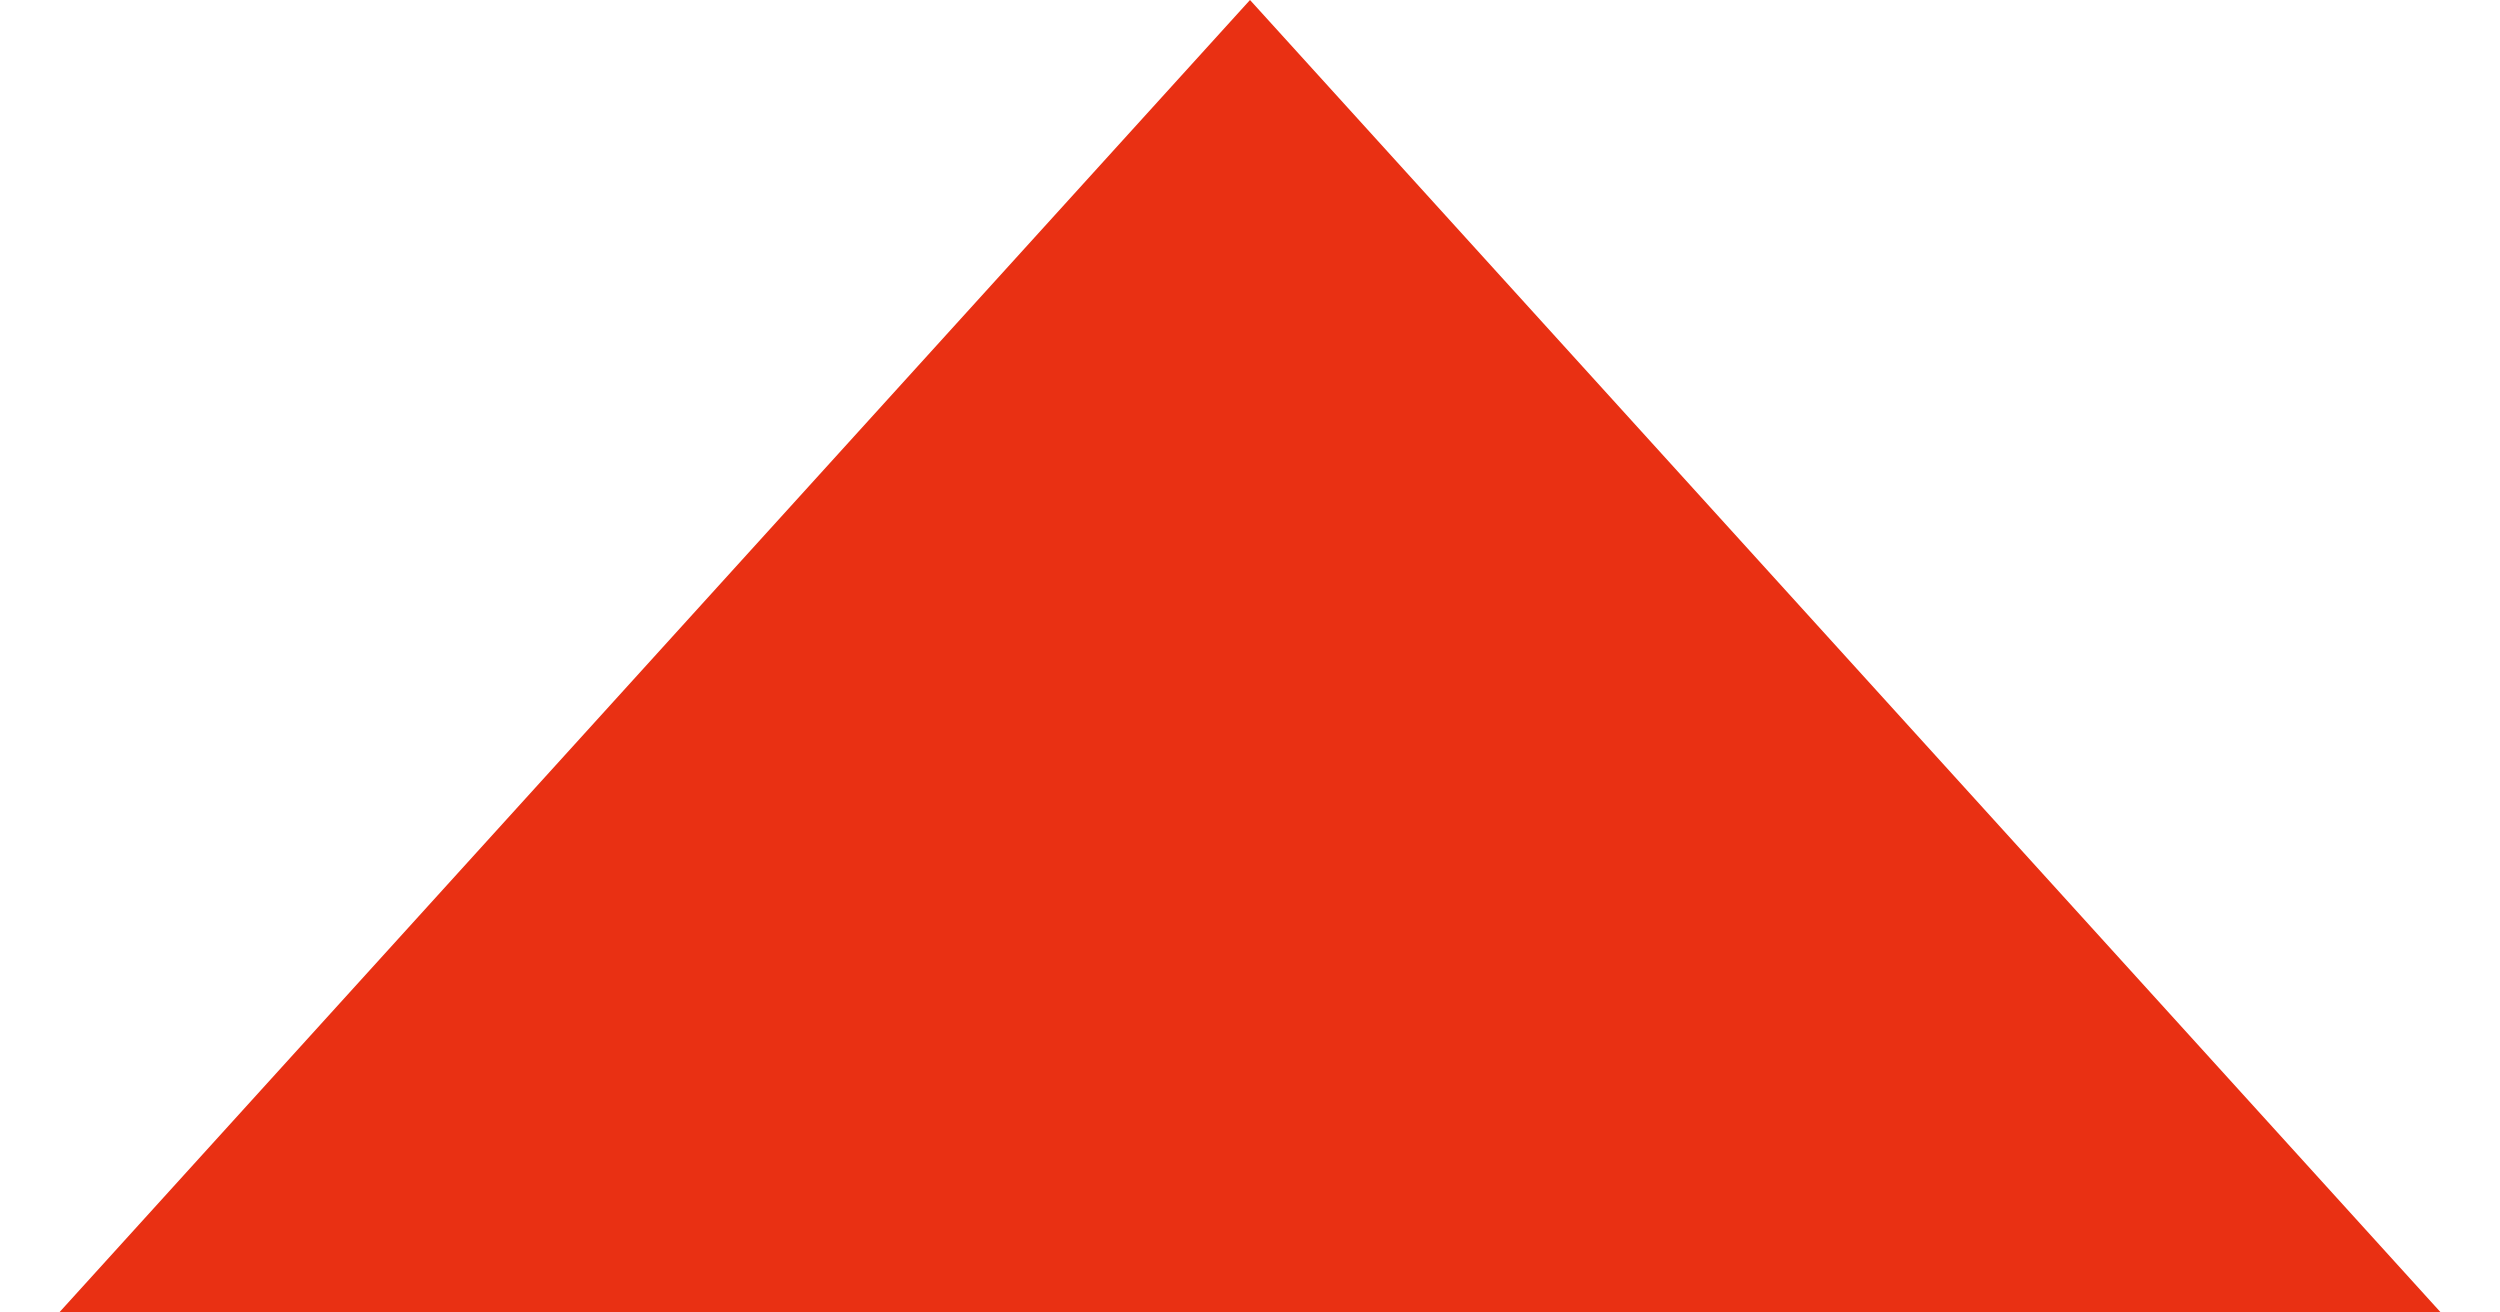 <?xml version="1.0" encoding="UTF-8"?> <svg xmlns="http://www.w3.org/2000/svg" width="40" height="21" viewBox="0 0 40 21" fill="none"> <path d="M20 0L39.053 21H0.947L20 0Z" fill="#E93013"></path> </svg> 